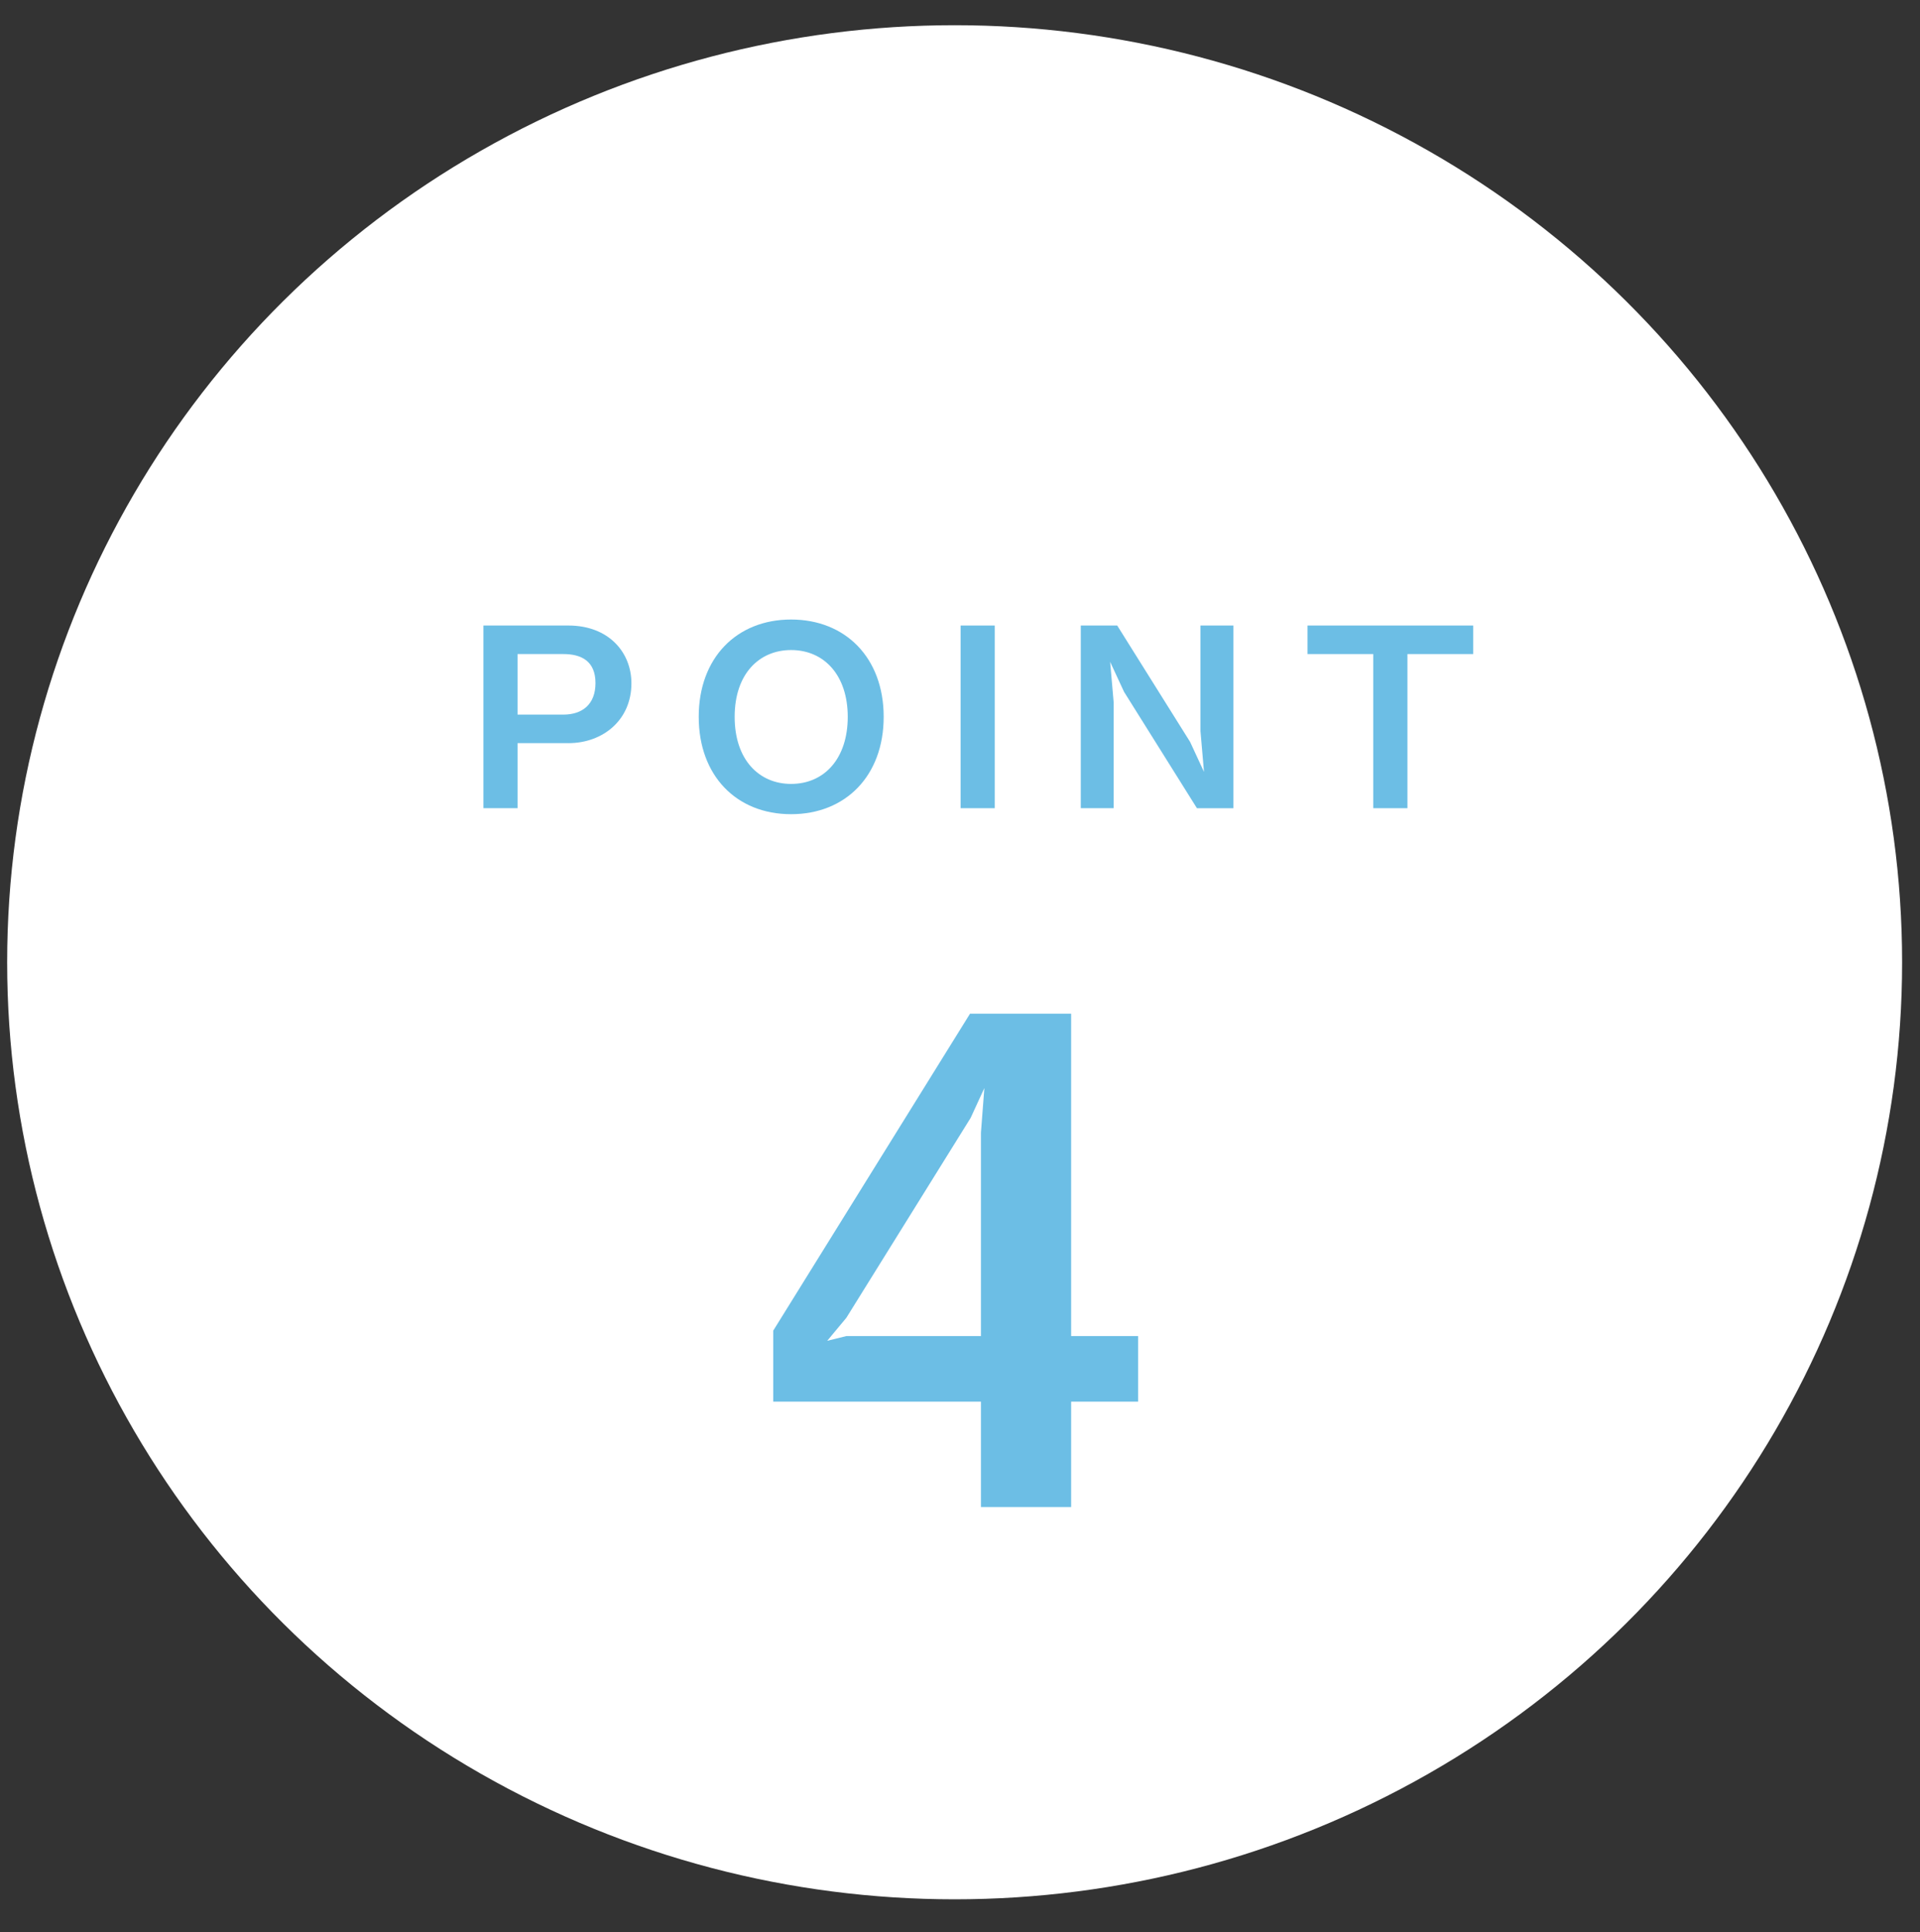 <?xml version="1.0" encoding="UTF-8"?>
<svg xmlns="http://www.w3.org/2000/svg" version="1.1" viewBox="0 0 324.164 326.269">
  <rect x="0" y="0" width="324.164" height="326.269" fill="#333333" stroke="none"/>
  <defs>
    <style>
      .cls-1 {
        fill: #fff;
      }

      .cls-2 {
        fill: #6cbee5;
      }
    </style>
  </defs>
  <!-- Generator: Adobe Illustrator 28.7.5, SVG Export Plug-In . SVG Version: 1.2.0 Build 176)  -->
  <g>
    <g id="_レイヤー_1" data-name="レイヤー_1">
      <g>
        <ellipse class="cls-1" cx="161.176" cy="162.488" rx="159.967" ry="158.231"/>
        <g>
          <path class="cls-2" d="M95.968,125.486h-8.586v10.986h-5.767v-30.845h14.354c6.791,0,10.636,4.521,10.636,9.761,0,6.211-4.827,10.099-10.636,10.099ZM95.113,110.444h-7.732v10.225h7.732c3.204,0,5.426-1.733,5.426-5.324,0-3.719-2.393-4.901-5.426-4.901Z"/>
          <path class="cls-2" d="M133.561,137.486c-9.227,0-15.592-6.507-15.592-16.437,0-9.972,6.408-16.436,15.592-16.436s15.635,6.464,15.635,16.436c0,9.93-6.408,16.437-15.635,16.437ZM133.561,109.767c-5.339,0-9.525,3.972-9.525,11.282,0,7.268,4.143,11.324,9.525,11.324,5.638,0,9.569-4.31,9.569-11.324,0-7.014-3.972-11.282-9.569-11.282Z"/>
          <path class="cls-2" d="M162.183,136.472v-30.845h5.767v30.845h-5.767Z"/>
          <path class="cls-2" d="M202.082,136.472l-12.303-19.648-2.349-5.071.599,6.888v17.831h-5.555v-30.845h6.152l12.303,19.648,2.349,5.071-.597-6.887v-17.831h5.553v30.845h-6.152Z"/>
          <path class="cls-2" d="M237.625,110.444v26.028h-5.767v-26.028h-11.106v-4.818h27.98v4.818h-11.106Z"/>
        </g>
        <path class="cls-2" d="M180.846,236.679v17.801h-15.228v-17.801h-35.071v-11.982l33.224-53.518h17.075v54.431h11.305v11.069h-11.305ZM163.888,188.752l-20.997,33.777-3.229,3.88,3.229-.799h22.727v-34.348l.576-7.531-2.307,5.021Z"/>
      </g>
    </g>
  </g>
</svg>